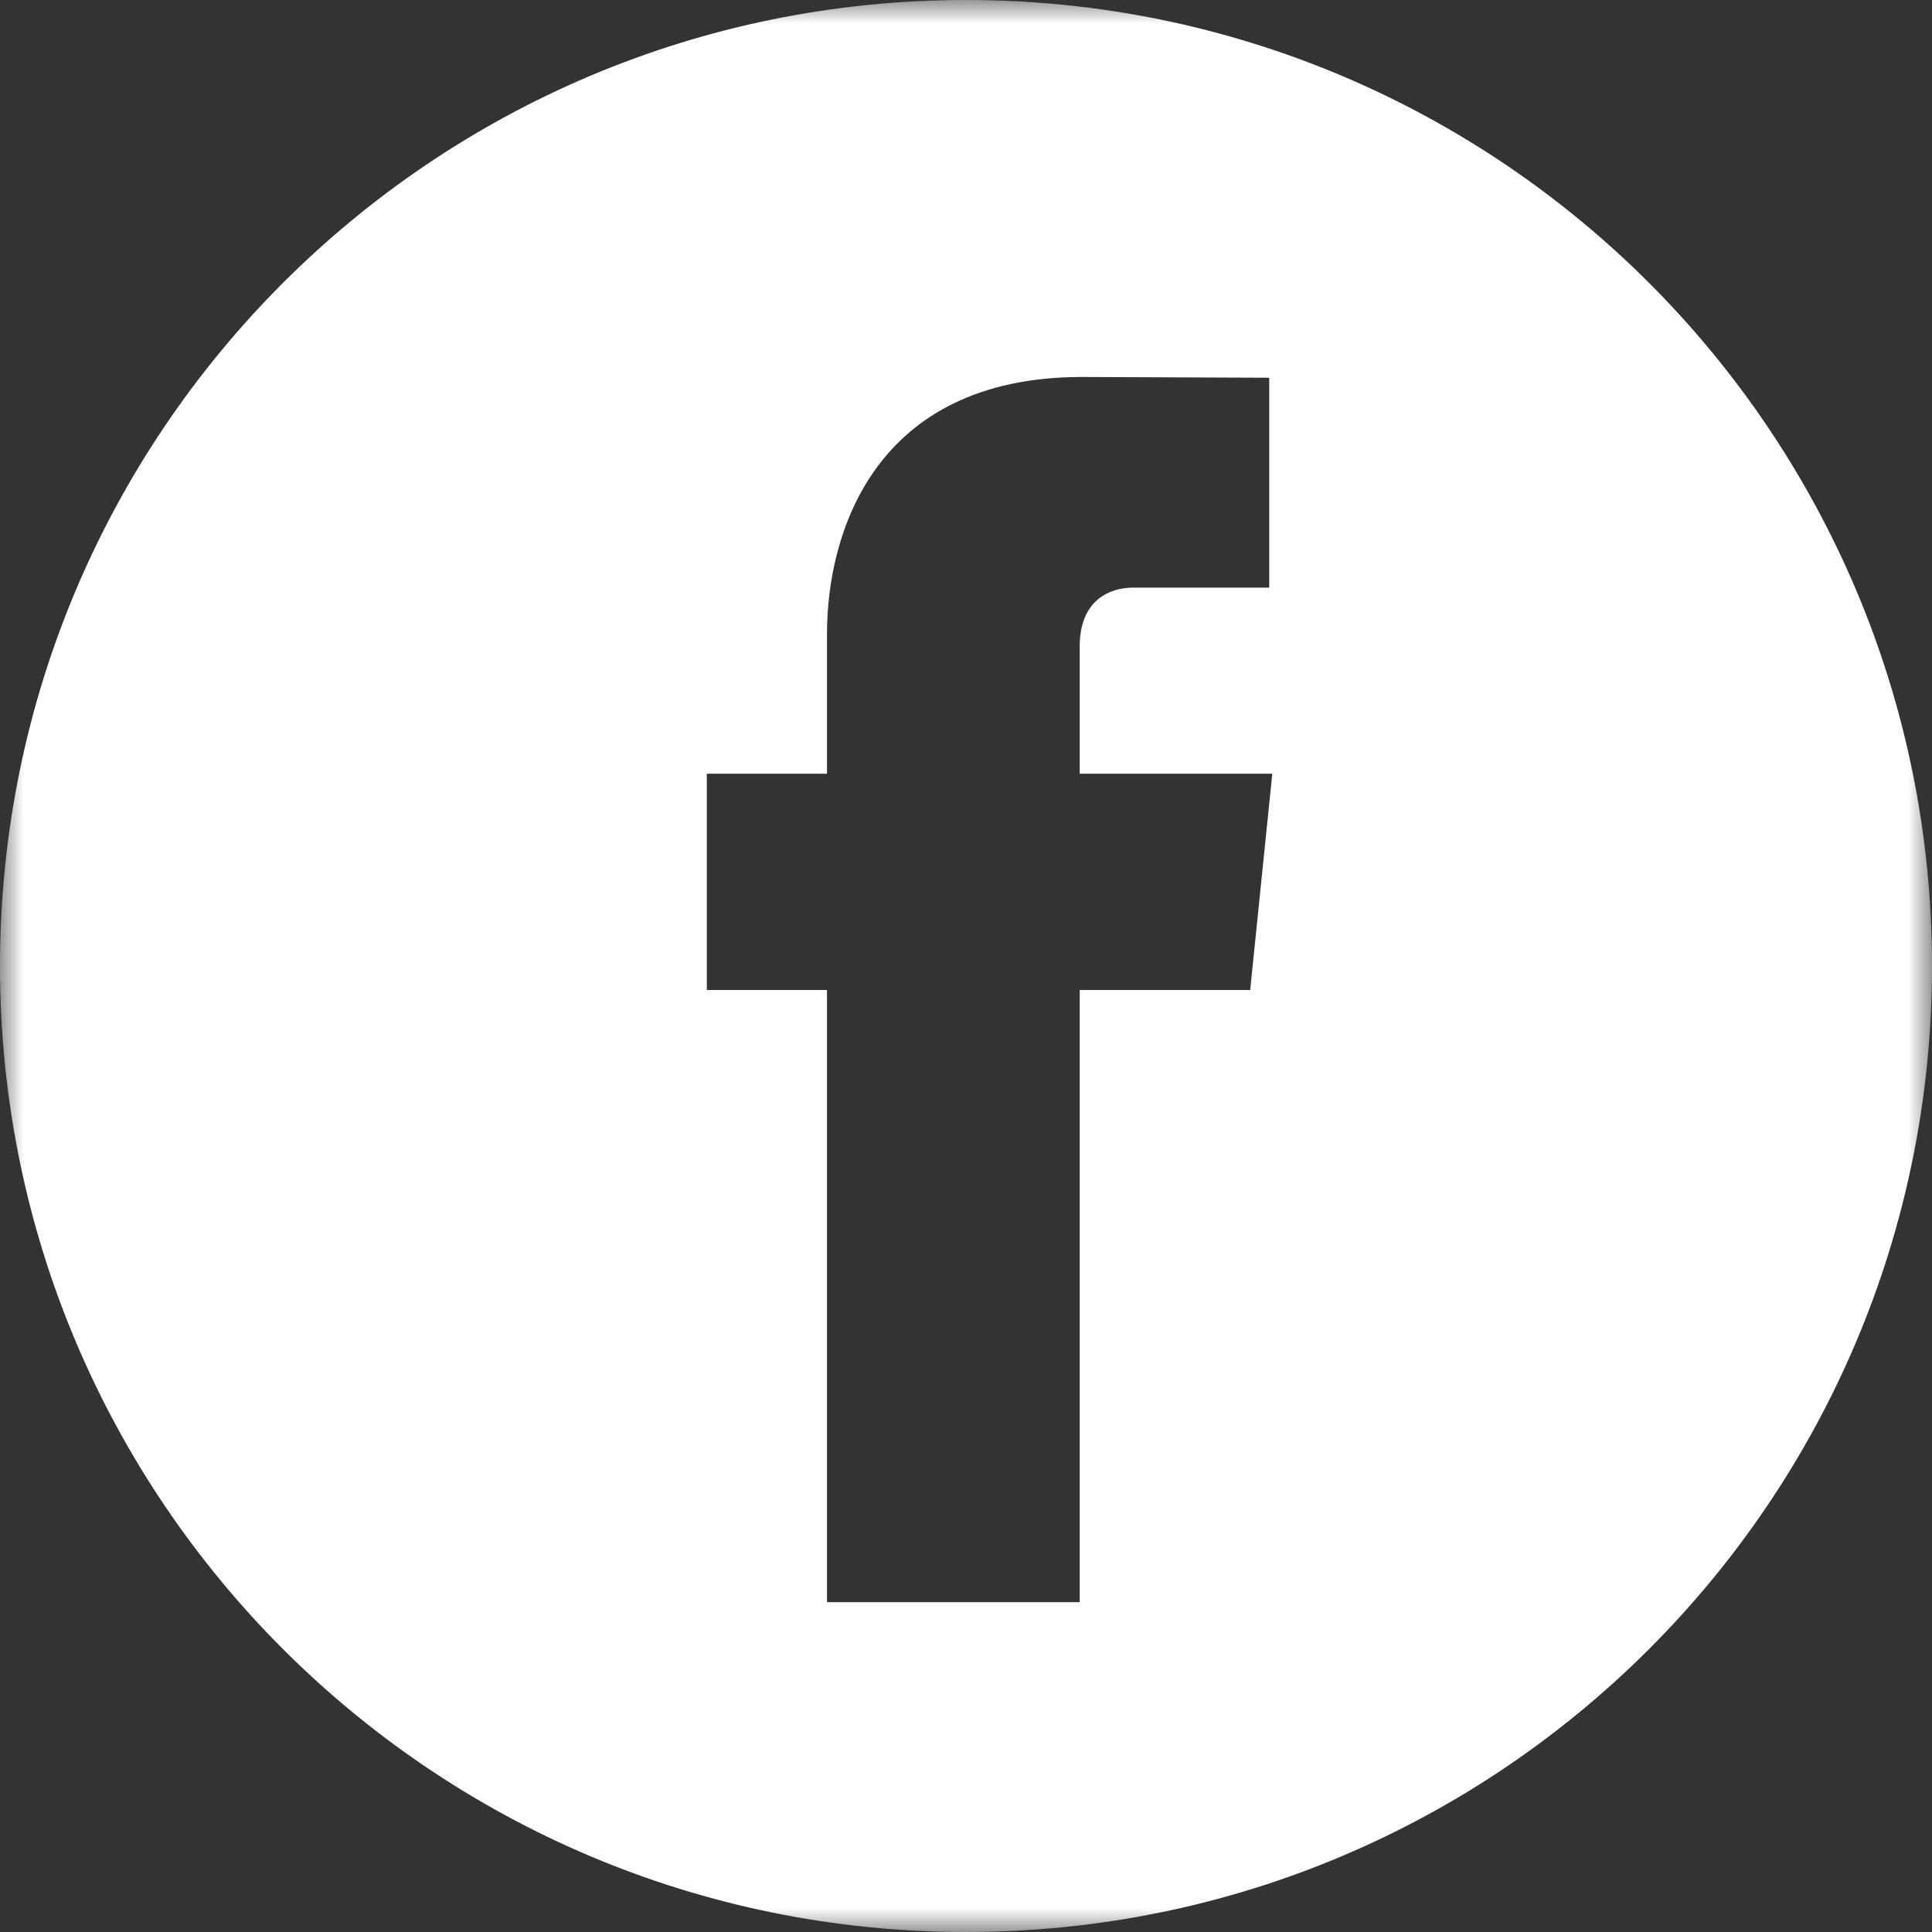 <?xml version="1.0" encoding="UTF-8" standalone="no"?>
<svg width="41px" height="41px" viewBox="0 0 41 41" version="1.1" xmlns="http://www.w3.org/2000/svg" xmlns:xlink="http://www.w3.org/1999/xlink">
    <rect x="0" y="0" width="41" height="41" fill="#333333" stroke="none"/>
    <!-- Generator: Sketch 46.2 (44496) - http://www.bohemiancoding.com/sketch -->
    <title>Facebook White</title>
    <desc>Created with Sketch.</desc>
    <defs>
        <polygon id="path-1" points="41 0 0 6.06924449e-15 0 41 41 41 41 6.06924449e-15"></polygon>
    </defs>
    <g id="Symbols" stroke="none" stroke-width="1" fill="none" fill-rule="evenodd">
        <g id="Footer" transform="translate(-1231, -100)">
            <g id="Facebook-White" transform="translate(1231, 99)">
                <g id="Page-1" transform="translate(0, 1)">
                    <mask id="mask-2" fill="white">
                        <use xlink:href="#path-1"></use>
                    </mask>
                    <g id="Clip-2"></g>
                    <path d="M26.531,21.009 L22.913,21.009 L22.913,34 L17.55,34 L17.55,21.009 L15,21.009 L15,16.42 L17.55,16.42 L17.55,13.449 C17.55,11.323 18.552,8 22.962,8 L26.935,8.016 L26.935,12.47 L24.049,12.47 C23.58,12.47 22.913,12.708 22.913,13.72 L22.913,16.42 L27,16.42 L26.531,21.009 Z M20.503,0 C9.178,0 0,9.177 0,20.5 C0,31.821 9.178,41 20.503,41 C31.822,41 41,31.821 41,20.5 C41,9.177 31.822,0 20.503,0 L20.503,0 Z" id="Fill-1" fill="#FFFFFF" mask="url(#mask-2)"></path>
                </g>
            </g>
        </g>
    </g>
</svg>
